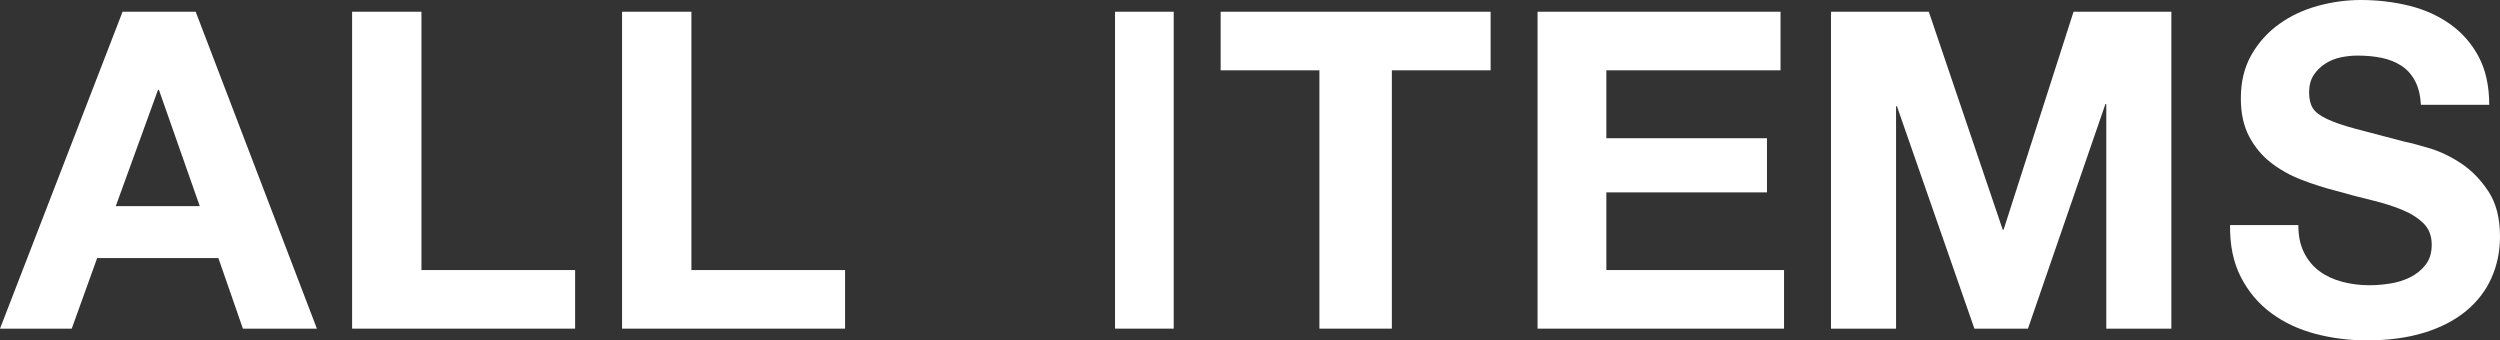 <svg width="213" height="29" viewBox="0 0 213 29" fill="none" xmlns="http://www.w3.org/2000/svg">
<rect x="0" y="0" width="213" height="29" fill="#333333" stroke="none"/>
<path d="M104 5.991V1H127V5.991H118.586V28H112.414V5.991H104Z" fill="white"/>
<path d="M151.701 1V5.991H136.86V11.777H150.545V16.391H136.86V23.009H152V28H131V1H151.701Z" fill="white"/>
<path d="M164.334 1L170.632 19.567H170.707L176.666 1H185V28H179.456V8.866H179.381L172.782 28H168.218L161.619 9.055H161.544V28H156V1H164.334Z" fill="white"/>
<path d="M196.315 21.546C196.647 22.194 197.087 22.718 197.636 23.119C198.184 23.52 198.828 23.817 199.568 24.012C200.308 24.206 201.073 24.303 201.864 24.303C202.4 24.303 202.974 24.258 203.586 24.167C204.198 24.077 204.773 23.902 205.308 23.642C205.844 23.384 206.29 23.028 206.648 22.575C207.005 22.123 207.183 21.546 207.183 20.847C207.183 20.097 206.947 19.489 206.476 19.023C206.003 18.557 205.385 18.169 204.619 17.858C203.854 17.548 202.987 17.276 202.017 17.043C201.048 16.81 200.066 16.552 199.071 16.267C198.05 16.008 197.055 15.691 196.086 15.315C195.116 14.94 194.249 14.455 193.484 13.86C192.718 13.264 192.1 12.52 191.628 11.627C191.156 10.734 190.92 9.654 190.92 8.385C190.92 6.963 191.22 5.726 191.819 4.678C192.419 3.63 193.203 2.756 194.173 2.057C195.142 1.359 196.239 0.841 197.464 0.505C198.688 0.168 199.913 0 201.137 0C202.566 0 203.937 0.162 205.251 0.485C206.564 0.809 207.732 1.333 208.753 2.057C209.772 2.782 210.583 3.707 211.183 4.833C211.782 5.959 212.082 7.325 212.082 8.929H206.265C206.213 8.101 206.042 7.415 205.748 6.871C205.455 6.328 205.066 5.901 204.581 5.59C204.096 5.279 203.542 5.06 202.917 4.93C202.291 4.801 201.609 4.736 200.87 4.736C200.385 4.736 199.9 4.788 199.415 4.891C198.931 4.995 198.49 5.177 198.095 5.435C197.699 5.694 197.374 6.017 197.119 6.406C196.864 6.794 196.736 7.286 196.736 7.881C196.736 8.424 196.838 8.865 197.043 9.201C197.247 9.538 197.648 9.848 198.248 10.132C198.847 10.417 199.677 10.702 200.736 10.986C201.794 11.271 203.178 11.634 204.888 12.074C205.397 12.178 206.105 12.365 207.011 12.636C207.917 12.908 208.816 13.342 209.709 13.937C210.602 14.533 211.374 15.329 212.025 16.325C212.675 17.322 213 18.596 213 20.149C213 21.417 212.757 22.594 212.273 23.681C211.788 24.769 211.067 25.707 210.111 26.496C209.154 27.286 207.968 27.901 206.552 28.34C205.136 28.78 203.497 29 201.635 29C200.129 29 198.669 28.812 197.253 28.438C195.837 28.062 194.587 27.474 193.503 26.671C192.419 25.869 191.557 24.846 190.92 23.604C190.282 22.362 189.976 20.886 190.002 19.178H195.818C195.818 20.11 195.984 20.9 196.315 21.546Z" fill="white"/>
<path d="M16.672 1L27 28H20.695L18.606 21.987H8.278L6.112 28H0L10.444 1H16.672ZM17.02 17.563L13.539 7.655H13.462L9.864 17.563H17.02Z" fill="white"/>
<path d="M35.907 1V23.009H49V28H30V1H35.907Z" fill="white"/>
<path d="M58.907 1V23.009H72V28H53V1H58.907Z" fill="white"/>
<path d="M100 1V28H95V1H100Z" fill="white"/>
</svg>
